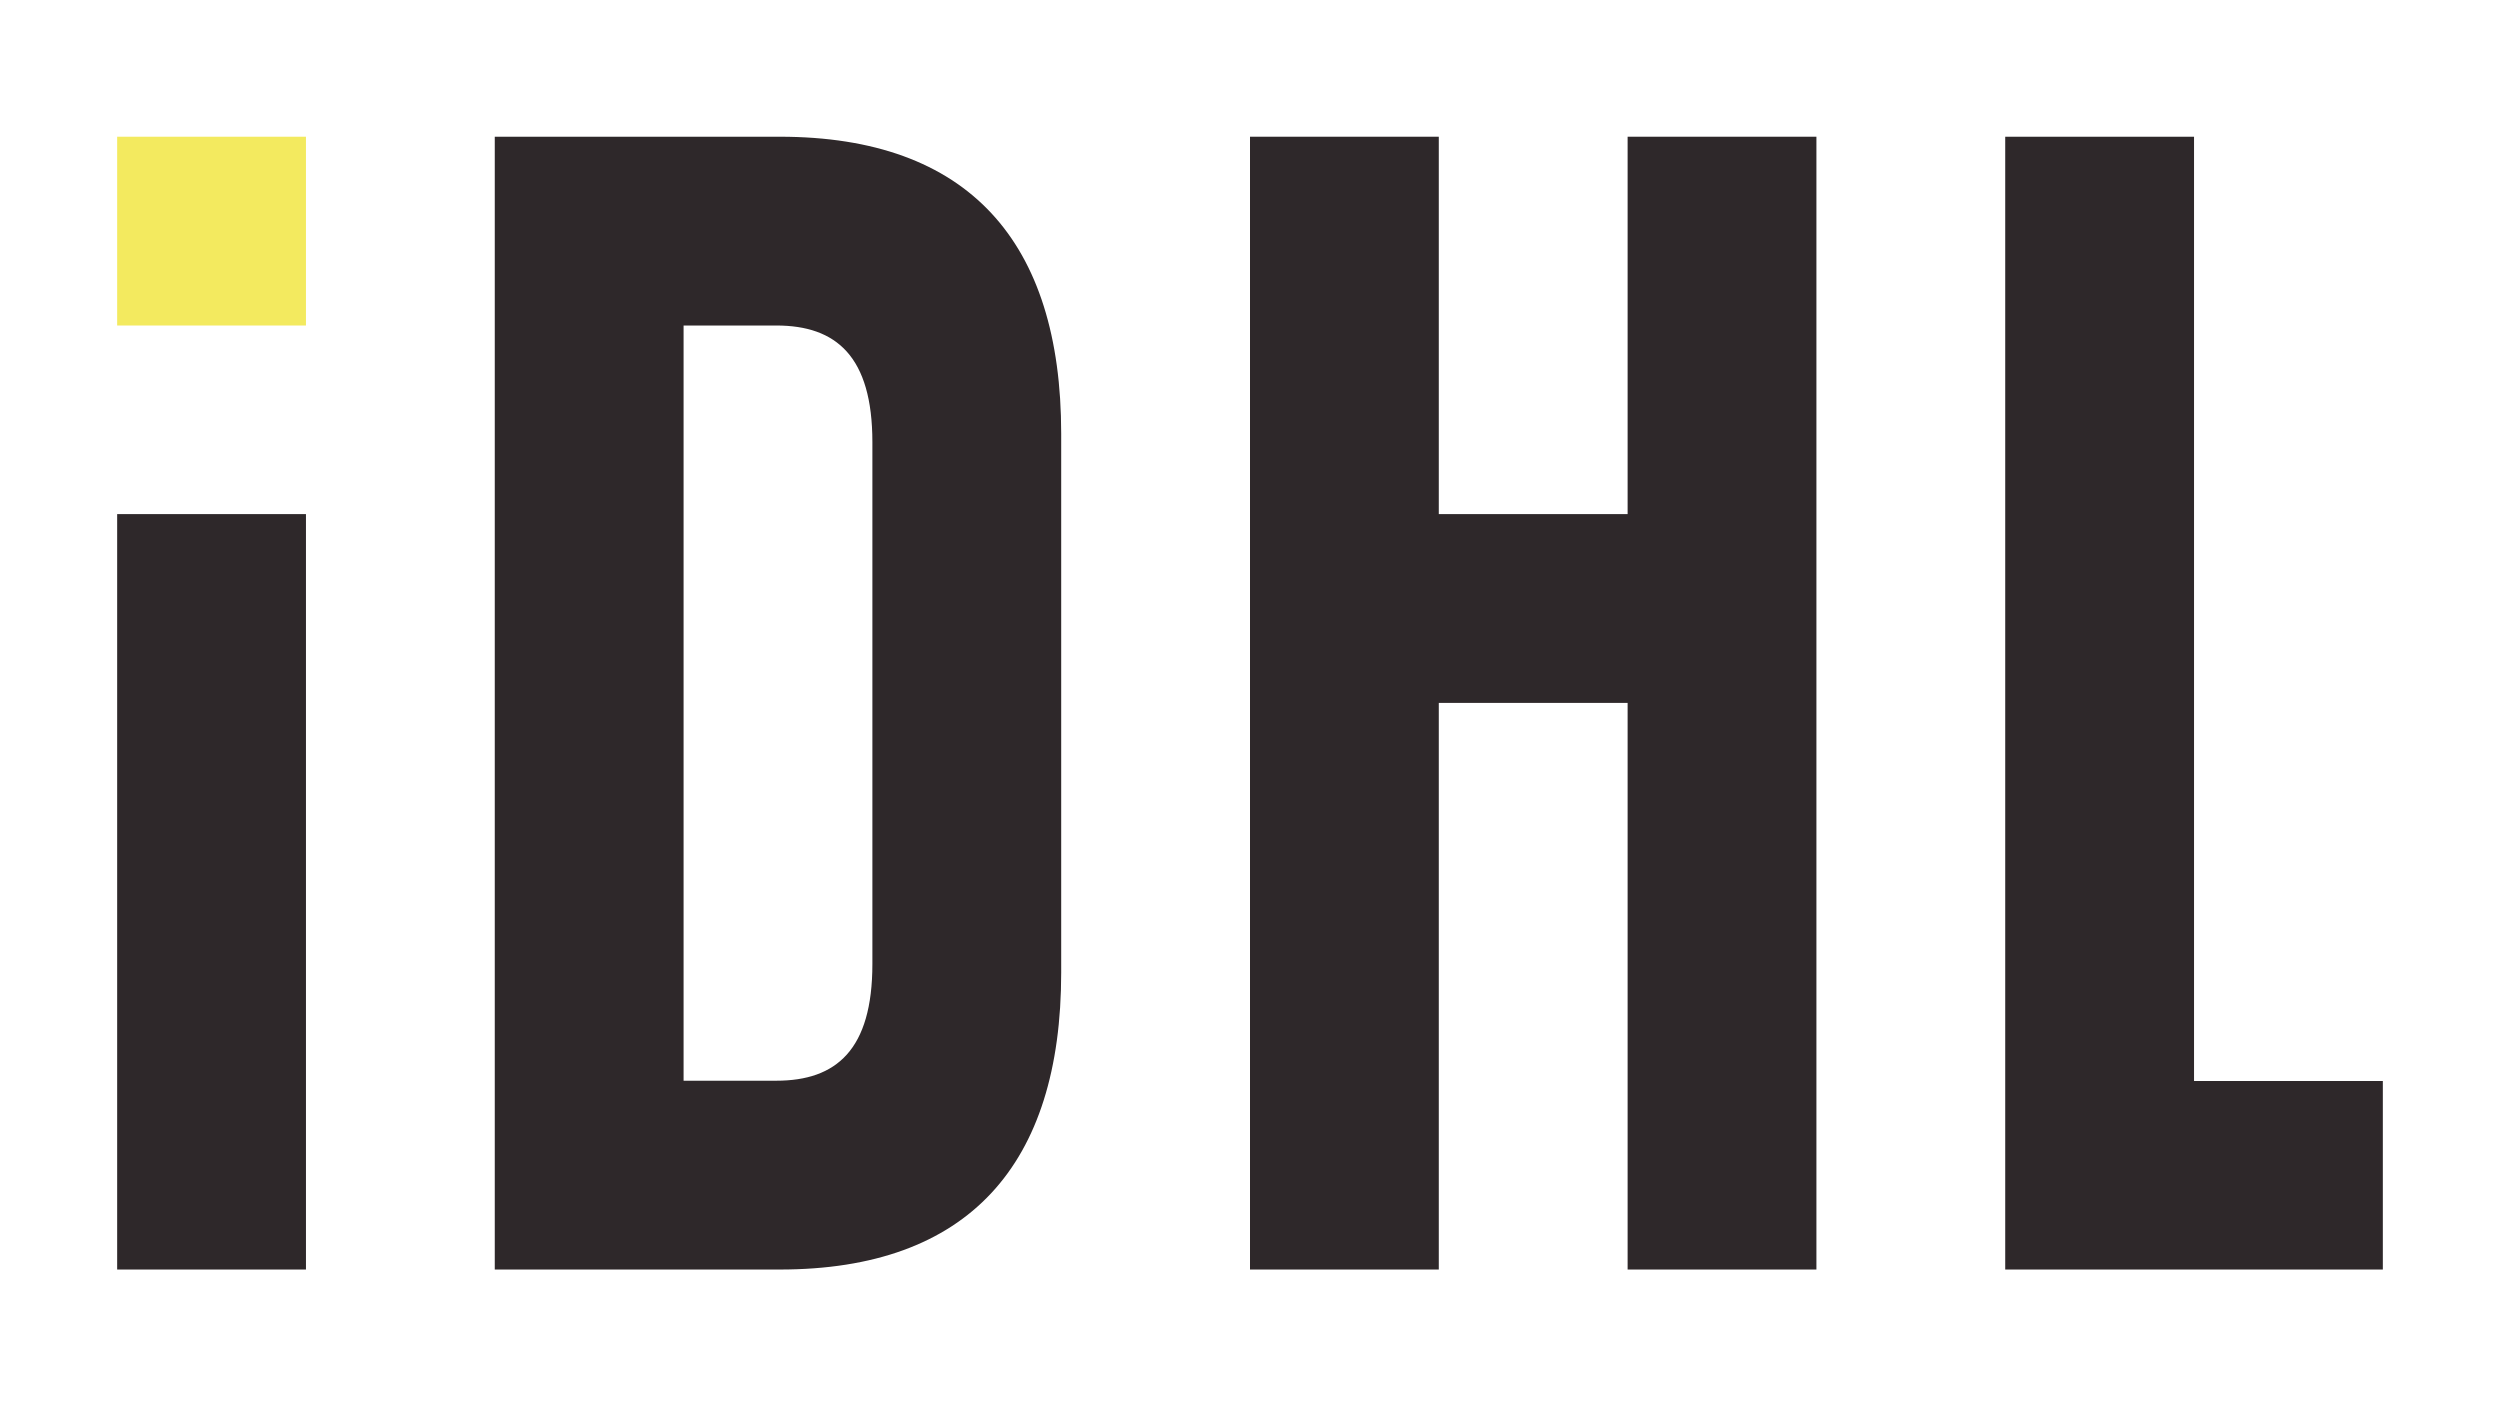 <?xml version="1.0" encoding="UTF-8"?>
<svg id="Layer_1" data-name="Layer 1" xmlns="http://www.w3.org/2000/svg" viewBox="0 0 1920 1080">
  <defs>
    <style>
      .cls-1 {
        fill: #f3ea5f;
      }

      .cls-1, .cls-2 {
        stroke-width: 0px;
      }

      .cls-2 {
        fill: #2e282a;
      }
    </style>
  </defs>
  <path class="cls-2" d="M379.98,105h218.83c145,0,216.19,80.41,216.19,228.05v413.9c0,147.64-71.19,228.05-216.19,228.05h-218.83V105ZM524.99,250v579.99h71.18c46.14,0,73.82-23.73,73.82-89.64v-400.72c0-65.91-27.68-89.64-73.82-89.64h-71.18Z"/>
  <path class="cls-2" d="M89.98,394.83h145v580.17H89.98V394.83Z"/>
  <path class="cls-1" d="M89.98,105h145v145H89.98V105Z"/>
  <polygon class="cls-2" points="1395.01 105 1395.01 975 1250.01 975 1250.01 539.83 1104.99 539.83 1104.99 975 960 975 960 105 1104.99 105 1104.99 394.83 1250.01 394.83 1250.01 105 1395.01 105"/>
  <path class="cls-2" d="M1540.02,105h145v725.2h145v144.8h-290.01V105Z"/>
</svg>